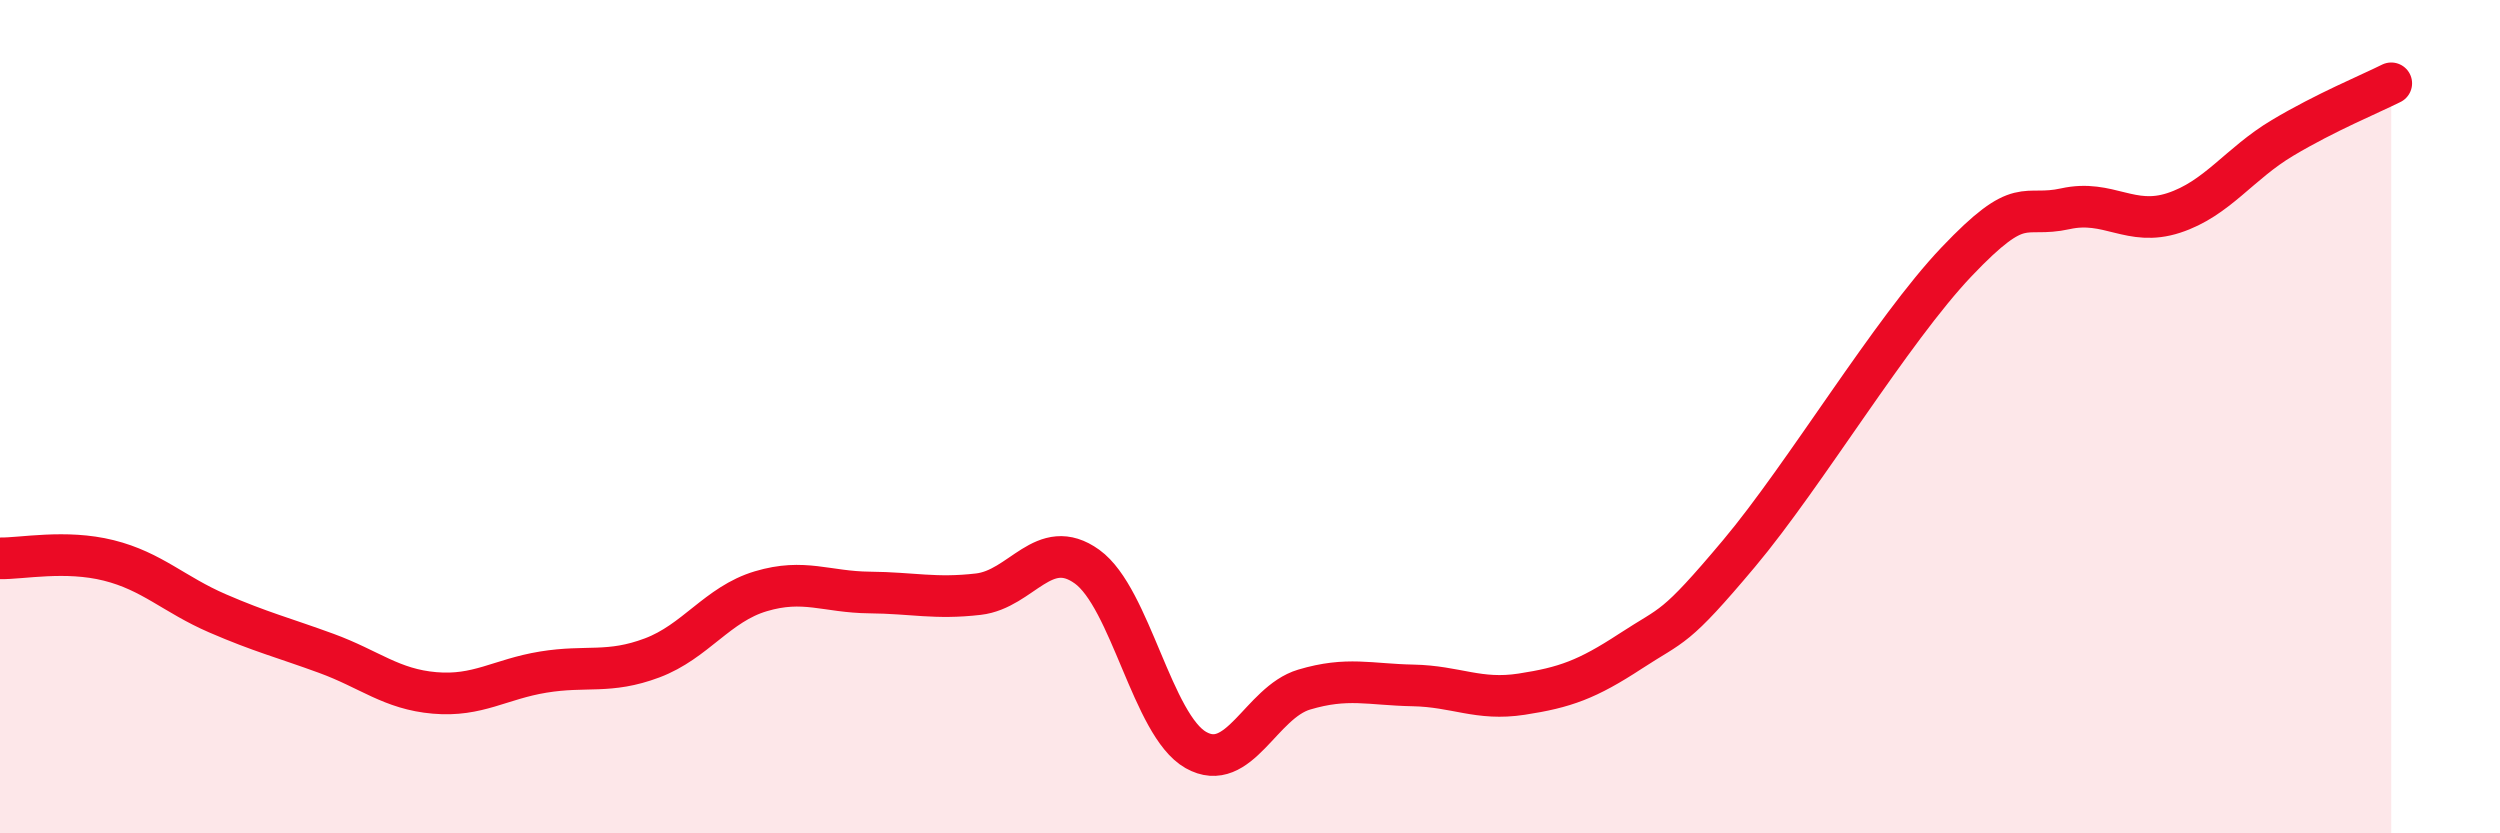
    <svg width="60" height="20" viewBox="0 0 60 20" xmlns="http://www.w3.org/2000/svg">
      <path
        d="M 0,13.4 C 0.52,13.41 1.57,13.19 2.61,13.45 C 3.65,13.71 4.18,14.27 5.22,14.72 C 6.26,15.17 6.79,15.3 7.83,15.68 C 8.87,16.06 9.39,16.54 10.43,16.63 C 11.47,16.72 12,16.3 13.04,16.13 C 14.08,15.96 14.61,16.18 15.65,15.79 C 16.69,15.4 17.22,14.5 18.26,14.19 C 19.3,13.88 19.83,14.21 20.87,14.22 C 21.91,14.23 22.44,14.38 23.48,14.26 C 24.52,14.14 25.05,12.85 26.09,13.6 C 27.13,14.35 27.66,17.41 28.7,18 C 29.74,18.59 30.26,16.86 31.3,16.55 C 32.34,16.24 32.87,16.43 33.91,16.45 C 34.95,16.47 35.48,16.82 36.52,16.66 C 37.56,16.5 38.09,16.31 39.13,15.63 C 40.17,14.95 40.17,15.15 41.74,13.28 C 43.31,11.41 45.39,7.93 46.96,6.28 C 48.53,4.63 48.53,5.24 49.57,5.01 C 50.61,4.78 51.13,5.45 52.17,5.11 C 53.21,4.77 53.74,3.93 54.78,3.31 C 55.82,2.69 56.87,2.26 57.39,2L57.39 20L0 20Z"
        fill="#EB0A25"
        opacity="0.1"
        stroke-linecap="round"
        stroke-linejoin="round"
      />
      <path
        d="M 0,13.4 C 0.52,13.41 1.57,13.19 2.61,13.45 C 3.65,13.71 4.18,14.27 5.22,14.72 C 6.26,15.17 6.79,15.3 7.83,15.68 C 8.87,16.06 9.39,16.54 10.43,16.63 C 11.47,16.72 12,16.3 13.04,16.13 C 14.08,15.96 14.61,16.18 15.65,15.79 C 16.69,15.4 17.22,14.5 18.26,14.19 C 19.3,13.88 19.83,14.21 20.87,14.22 C 21.91,14.23 22.44,14.38 23.48,14.26 C 24.52,14.14 25.05,12.85 26.09,13.6 C 27.13,14.35 27.66,17.41 28.7,18 C 29.74,18.59 30.26,16.86 31.3,16.55 C 32.34,16.24 32.87,16.43 33.91,16.45 C 34.95,16.47 35.48,16.82 36.52,16.66 C 37.56,16.5 38.09,16.31 39.13,15.63 C 40.17,14.95 40.17,15.15 41.74,13.28 C 43.31,11.41 45.39,7.93 46.96,6.28 C 48.53,4.63 48.53,5.24 49.57,5.01 C 50.61,4.78 51.13,5.45 52.17,5.11 C 53.21,4.77 53.74,3.93 54.78,3.31 C 55.82,2.69 56.87,2.26 57.39,2"
        stroke="#EB0A25"
        stroke-width="1"
        fill="none"
        stroke-linecap="round"
        stroke-linejoin="round"
      />
    </svg>
  